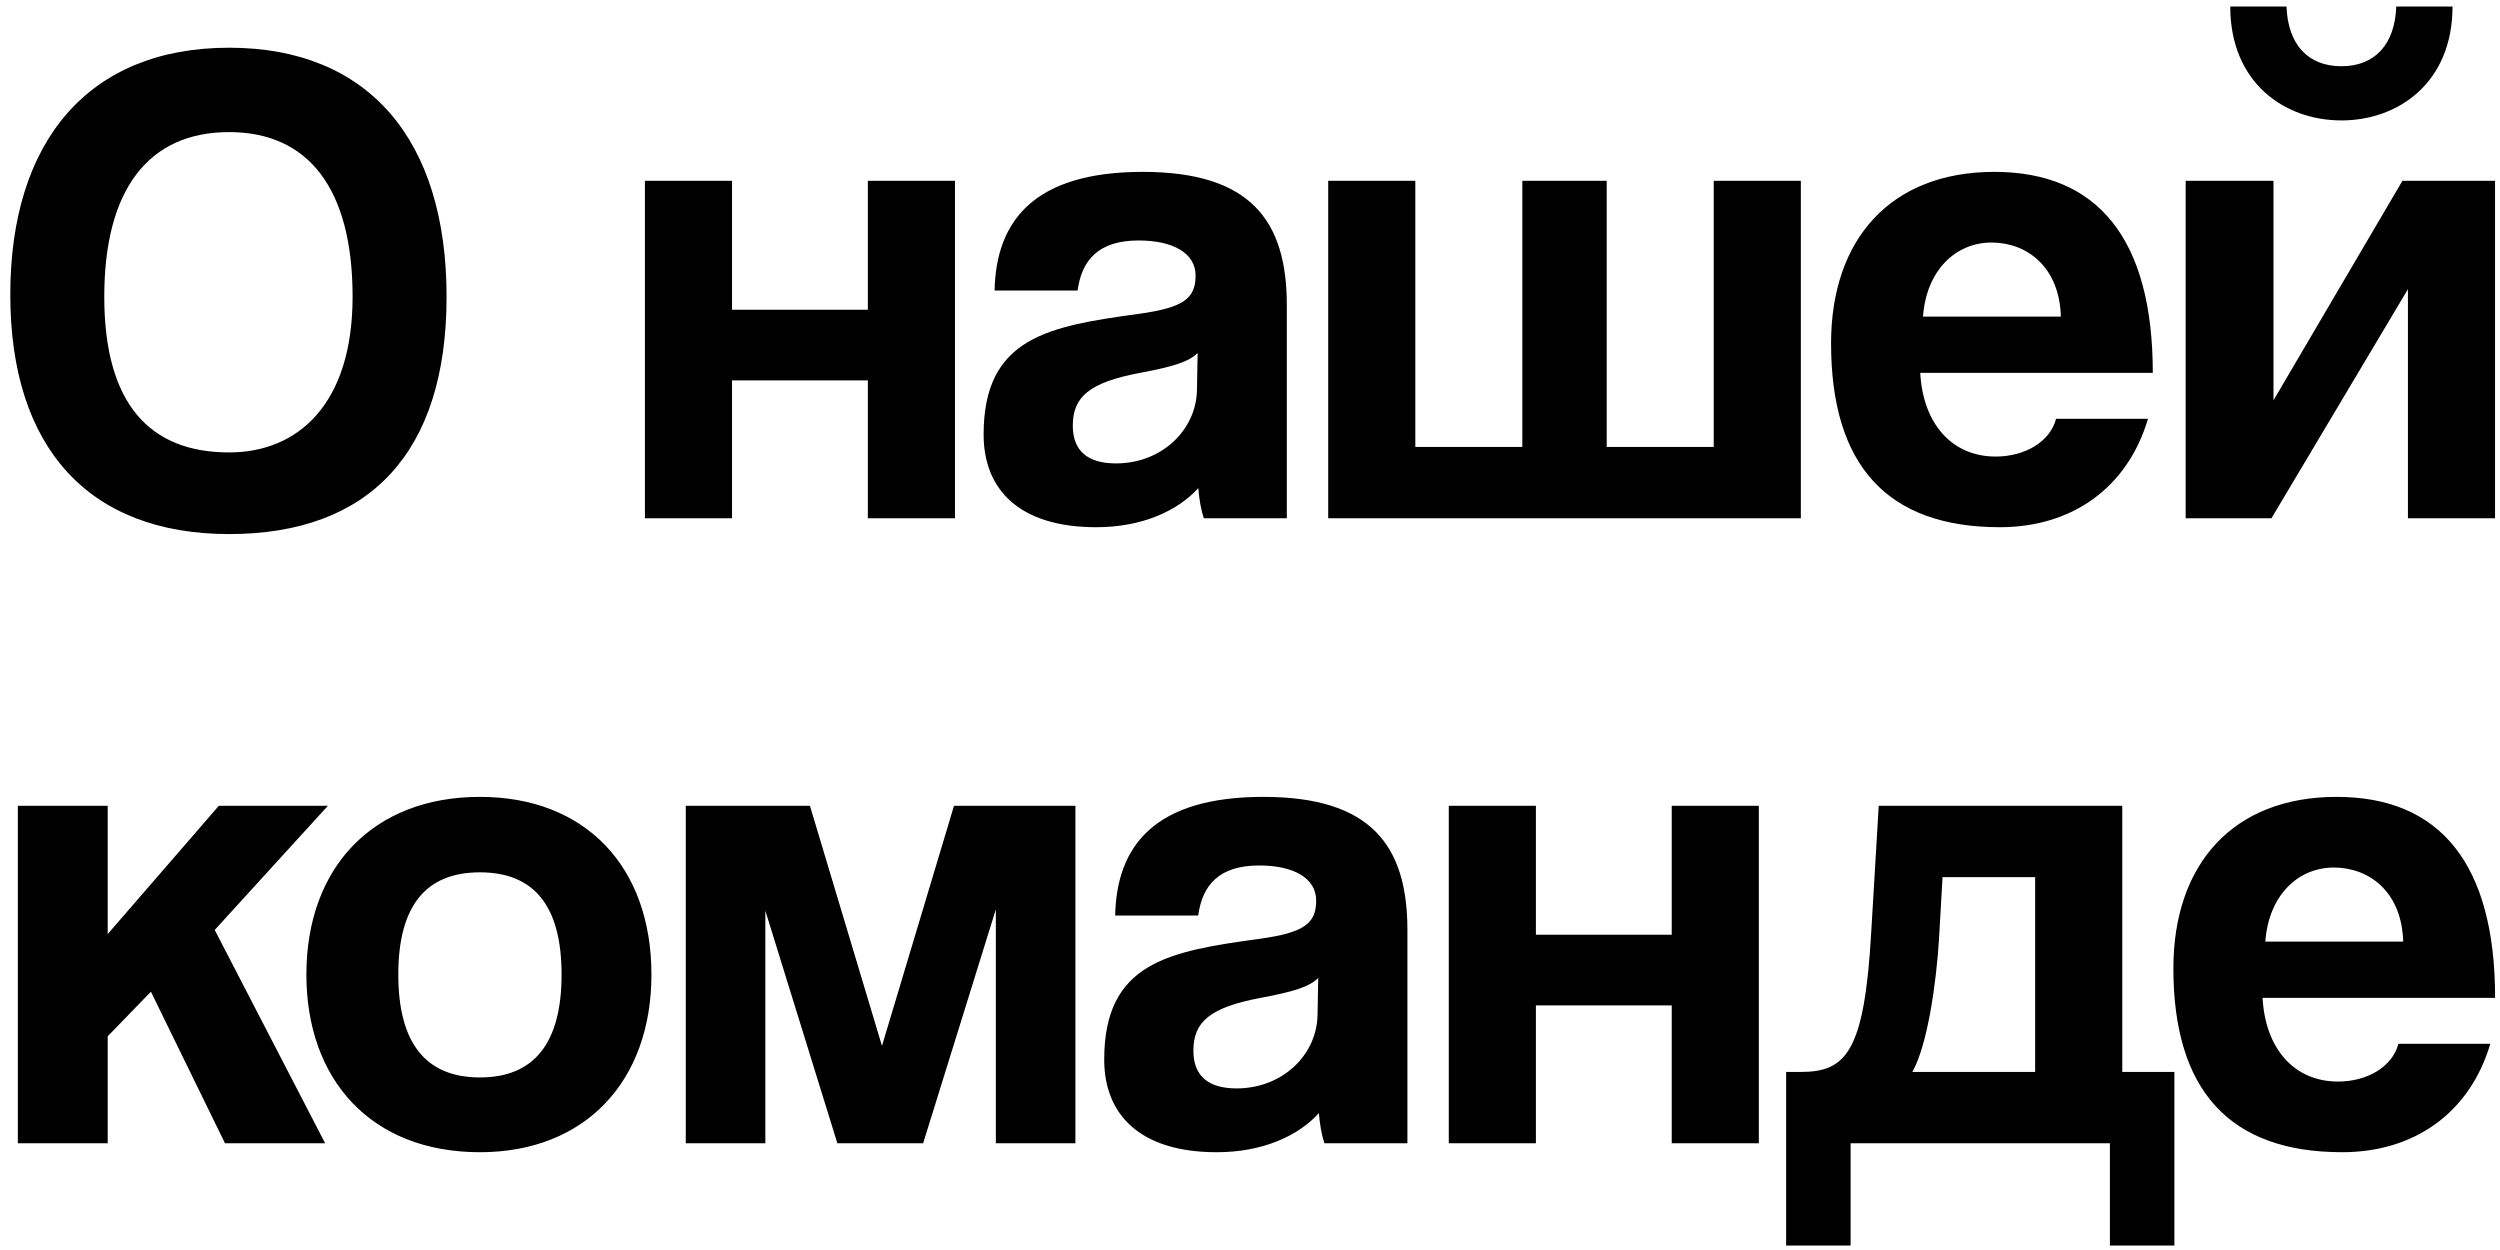 <?xml version="1.0" encoding="UTF-8"?> <svg xmlns="http://www.w3.org/2000/svg" width="164" height="82" viewBox="0 0 164 82" fill="none"> <path d="M15.03 29.68C19.53 29.68 23.13 26.53 23.13 19.465C23.13 12.4 20.25 8.665 15.03 8.665C9.765 8.665 6.84 12.4 6.84 19.465C6.84 26.53 9.855 29.68 15.03 29.68ZM15.03 35.035C5.85 35.035 0.675 29.41 0.675 19.33C0.675 9.205 5.85 3.13 15.03 3.13C24.21 3.13 29.295 9.205 29.295 19.465C29.295 29.725 24.21 35.035 15.03 35.035ZM48.021 34H42.306V11.86H48.021V20.32H56.931V11.86H62.646V34H56.931V24.955H48.021V34ZM78.52 25.585L78.565 23.155C77.98 23.74 76.945 24.055 74.785 24.46C71.455 25.09 70.375 26.035 70.375 27.925C70.375 29.59 71.365 30.4 73.21 30.4C76.225 30.4 78.475 28.195 78.52 25.585ZM84.415 34H78.97C78.79 33.46 78.655 32.695 78.61 32.02C77.215 33.55 74.875 34.585 71.905 34.585C66.865 34.585 64.525 32.11 64.525 28.51C64.525 22.12 68.8 21.4 74.695 20.59C77.62 20.185 78.43 19.6 78.43 18.07C78.43 16.63 76.99 15.775 74.695 15.775C72.04 15.775 70.96 17.08 70.69 19.06H65.245C65.335 14.47 67.855 11.275 74.965 11.275C81.985 11.275 84.415 14.425 84.415 20.005V34ZM118.135 34H87.13V11.86H92.845V29.32H99.865V11.86H105.4V29.32H112.42V11.86H118.135V34ZM126.148 20.77H135.193C135.103 17.485 132.943 15.91 130.648 15.91C128.308 15.91 126.373 17.71 126.148 20.77ZM141.223 24.46H125.968C126.148 27.79 128.038 29.95 130.918 29.95C132.808 29.95 134.473 29.005 134.878 27.475H140.908C139.558 32.02 135.913 34.585 131.188 34.585C123.808 34.585 120.118 30.535 120.118 22.525C120.118 15.685 124.033 11.275 130.828 11.275C137.623 11.275 141.223 15.685 141.223 24.46ZM157.195 0.43H160.885C160.885 5.425 157.33 7.9 153.595 7.9C149.86 7.9 146.305 5.425 146.305 0.43H149.995C150.085 2.905 151.39 4.345 153.595 4.345C155.8 4.345 157.105 2.905 157.195 0.43ZM149.005 34H143.38V11.86H149.14V26.26L157.6 11.86H163.675V34H157.96V18.97L149.005 34ZM21.33 75H14.76L9.9 65.055L7.065 67.98V75H1.17V52.86H7.065V61.275L14.355 52.86H21.51L14.085 61.005L21.33 75ZM31.484 70.68C35.039 70.68 36.839 68.43 36.839 63.93C36.839 59.43 35.039 57.225 31.484 57.225C27.929 57.225 26.129 59.43 26.129 63.93C26.129 68.43 27.929 70.68 31.484 70.68ZM31.484 75.585C24.329 75.585 20.099 70.815 20.099 63.93C20.099 56.91 24.464 52.275 31.484 52.275C38.414 52.275 42.734 56.865 42.734 63.93C42.734 70.95 38.369 75.585 31.484 75.585ZM70.547 75H65.327V59.655L60.557 75H54.932L50.207 59.745V75H44.987V52.86H53.132L57.857 68.61L62.582 52.86H70.547V75ZM86.431 66.585L86.476 64.155C85.891 64.74 84.856 65.055 82.696 65.46C79.366 66.09 78.286 67.035 78.286 68.925C78.286 70.59 79.276 71.4 81.121 71.4C84.136 71.4 86.386 69.195 86.431 66.585ZM92.326 75H86.881C86.701 74.46 86.566 73.695 86.521 73.02C85.126 74.55 82.786 75.585 79.816 75.585C74.776 75.585 72.436 73.11 72.436 69.51C72.436 63.12 76.711 62.4 82.606 61.59C85.531 61.185 86.341 60.6 86.341 59.07C86.341 57.63 84.901 56.775 82.606 56.775C79.951 56.775 78.871 58.08 78.601 60.06H73.156C73.246 55.47 75.766 52.275 82.876 52.275C89.896 52.275 92.326 55.425 92.326 61.005V75ZM100.755 75H95.04V52.86H100.755V61.32H109.665V52.86H115.38V75H109.665V65.955H100.755V75ZM121.4 81.705H117.17V70.32H118.115C121.085 70.32 122.3 69.06 122.75 61.185L123.245 52.86H139.22V70.32H142.64V81.705H138.41V75H121.4V81.705ZM133.505 57.54H127.43L127.205 61.5C127.025 64.515 126.44 68.565 125.45 70.32H133.505V57.54ZM148.604 61.77H157.649C157.559 58.485 155.399 56.91 153.104 56.91C150.764 56.91 148.829 58.71 148.604 61.77ZM163.679 65.46H148.424C148.604 68.79 150.494 70.95 153.374 70.95C155.264 70.95 156.929 70.005 157.334 68.475H163.364C162.014 73.02 158.369 75.585 153.644 75.585C146.264 75.585 142.574 71.535 142.574 63.525C142.574 56.685 146.489 52.275 153.284 52.275C160.079 52.275 163.679 56.685 163.679 65.46Z" fill="black"></path> </svg> 